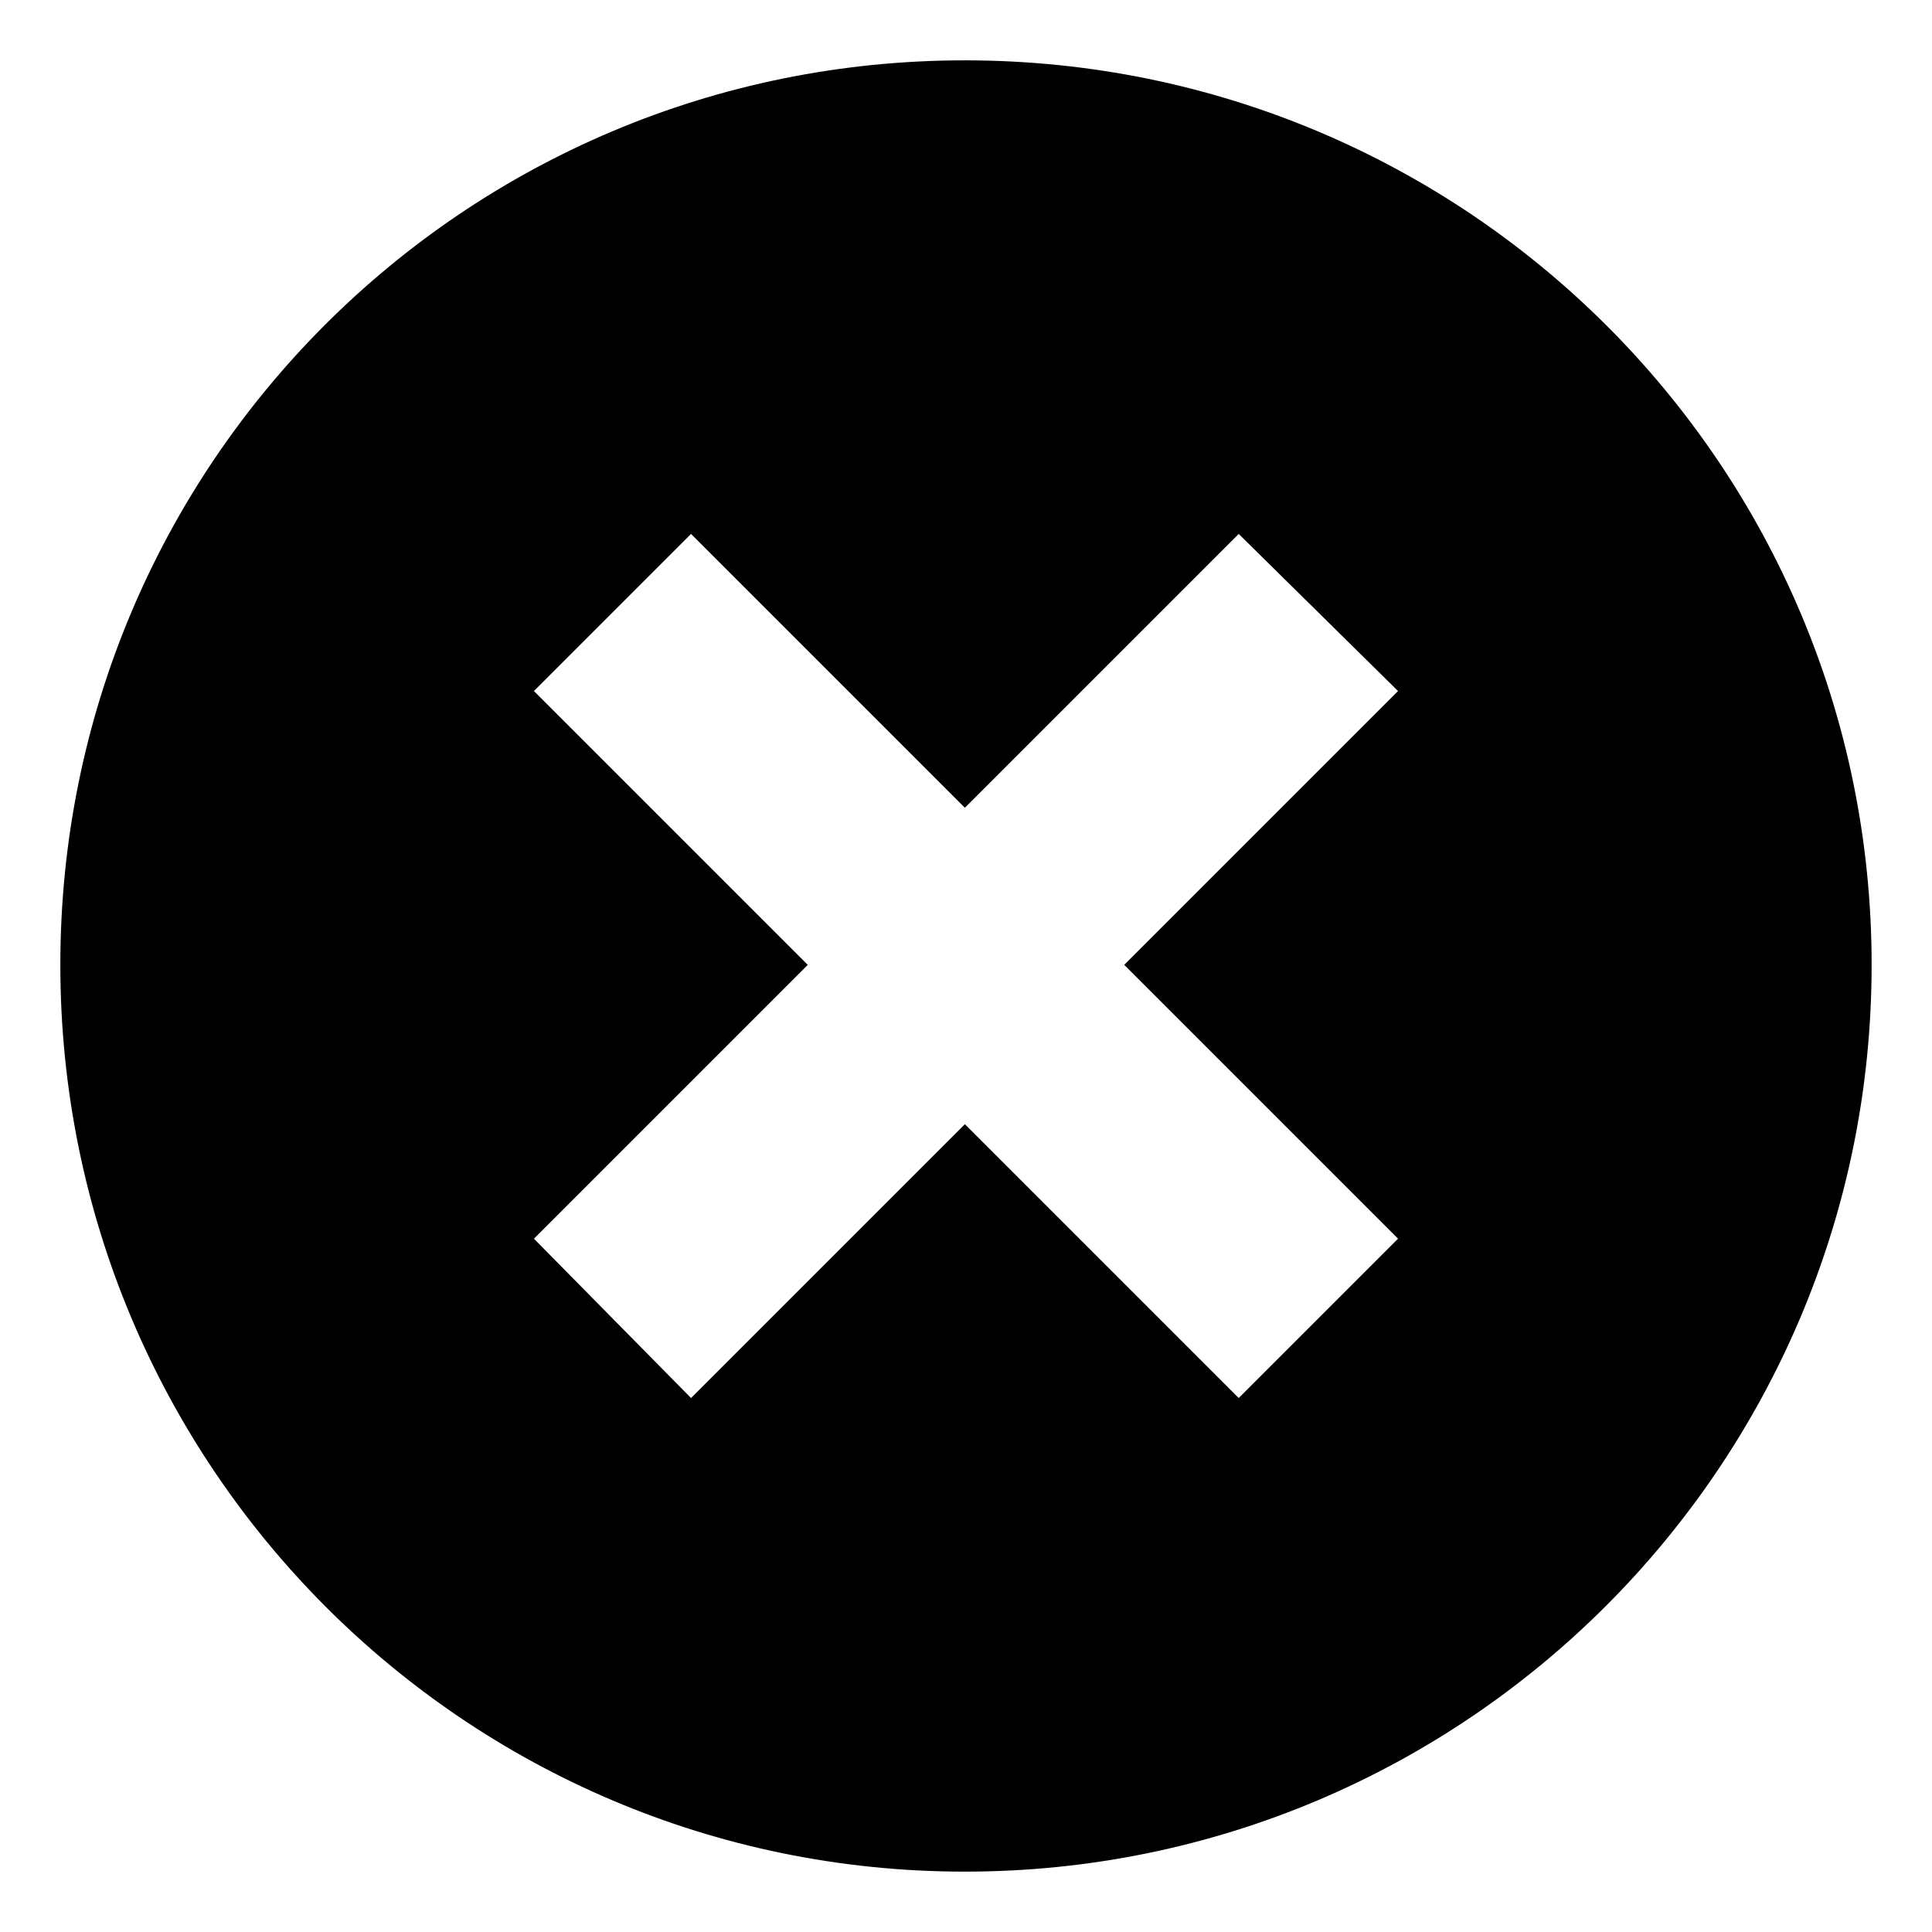 <?xml version="1.0" encoding="UTF-8"?>
<!-- Uploaded to: SVG Repo, www.svgrepo.com, Generator: SVG Repo Mixer Tools -->
<svg fill="#000000" width="800px" height="800px" version="1.1" viewBox="144 144 512 512" xmlns="http://www.w3.org/2000/svg">
 <path d="m399.7 159.99c132.64 0 240.3 107.07 240.3 239.71s-107.66 240.3-240.3 240.3-239.71-107.66-239.71-240.3 107.07-239.71 239.71-239.71zm0 198.07 72.566-72.566 42.23 41.637-72.566 72.566 72.566 72.566-42.23 42.23-72.566-72.566-72.566 72.566-41.637-42.23 72.566-72.566-72.566-72.566 41.637-41.637z" fill-rule="evenodd"/>
</svg>